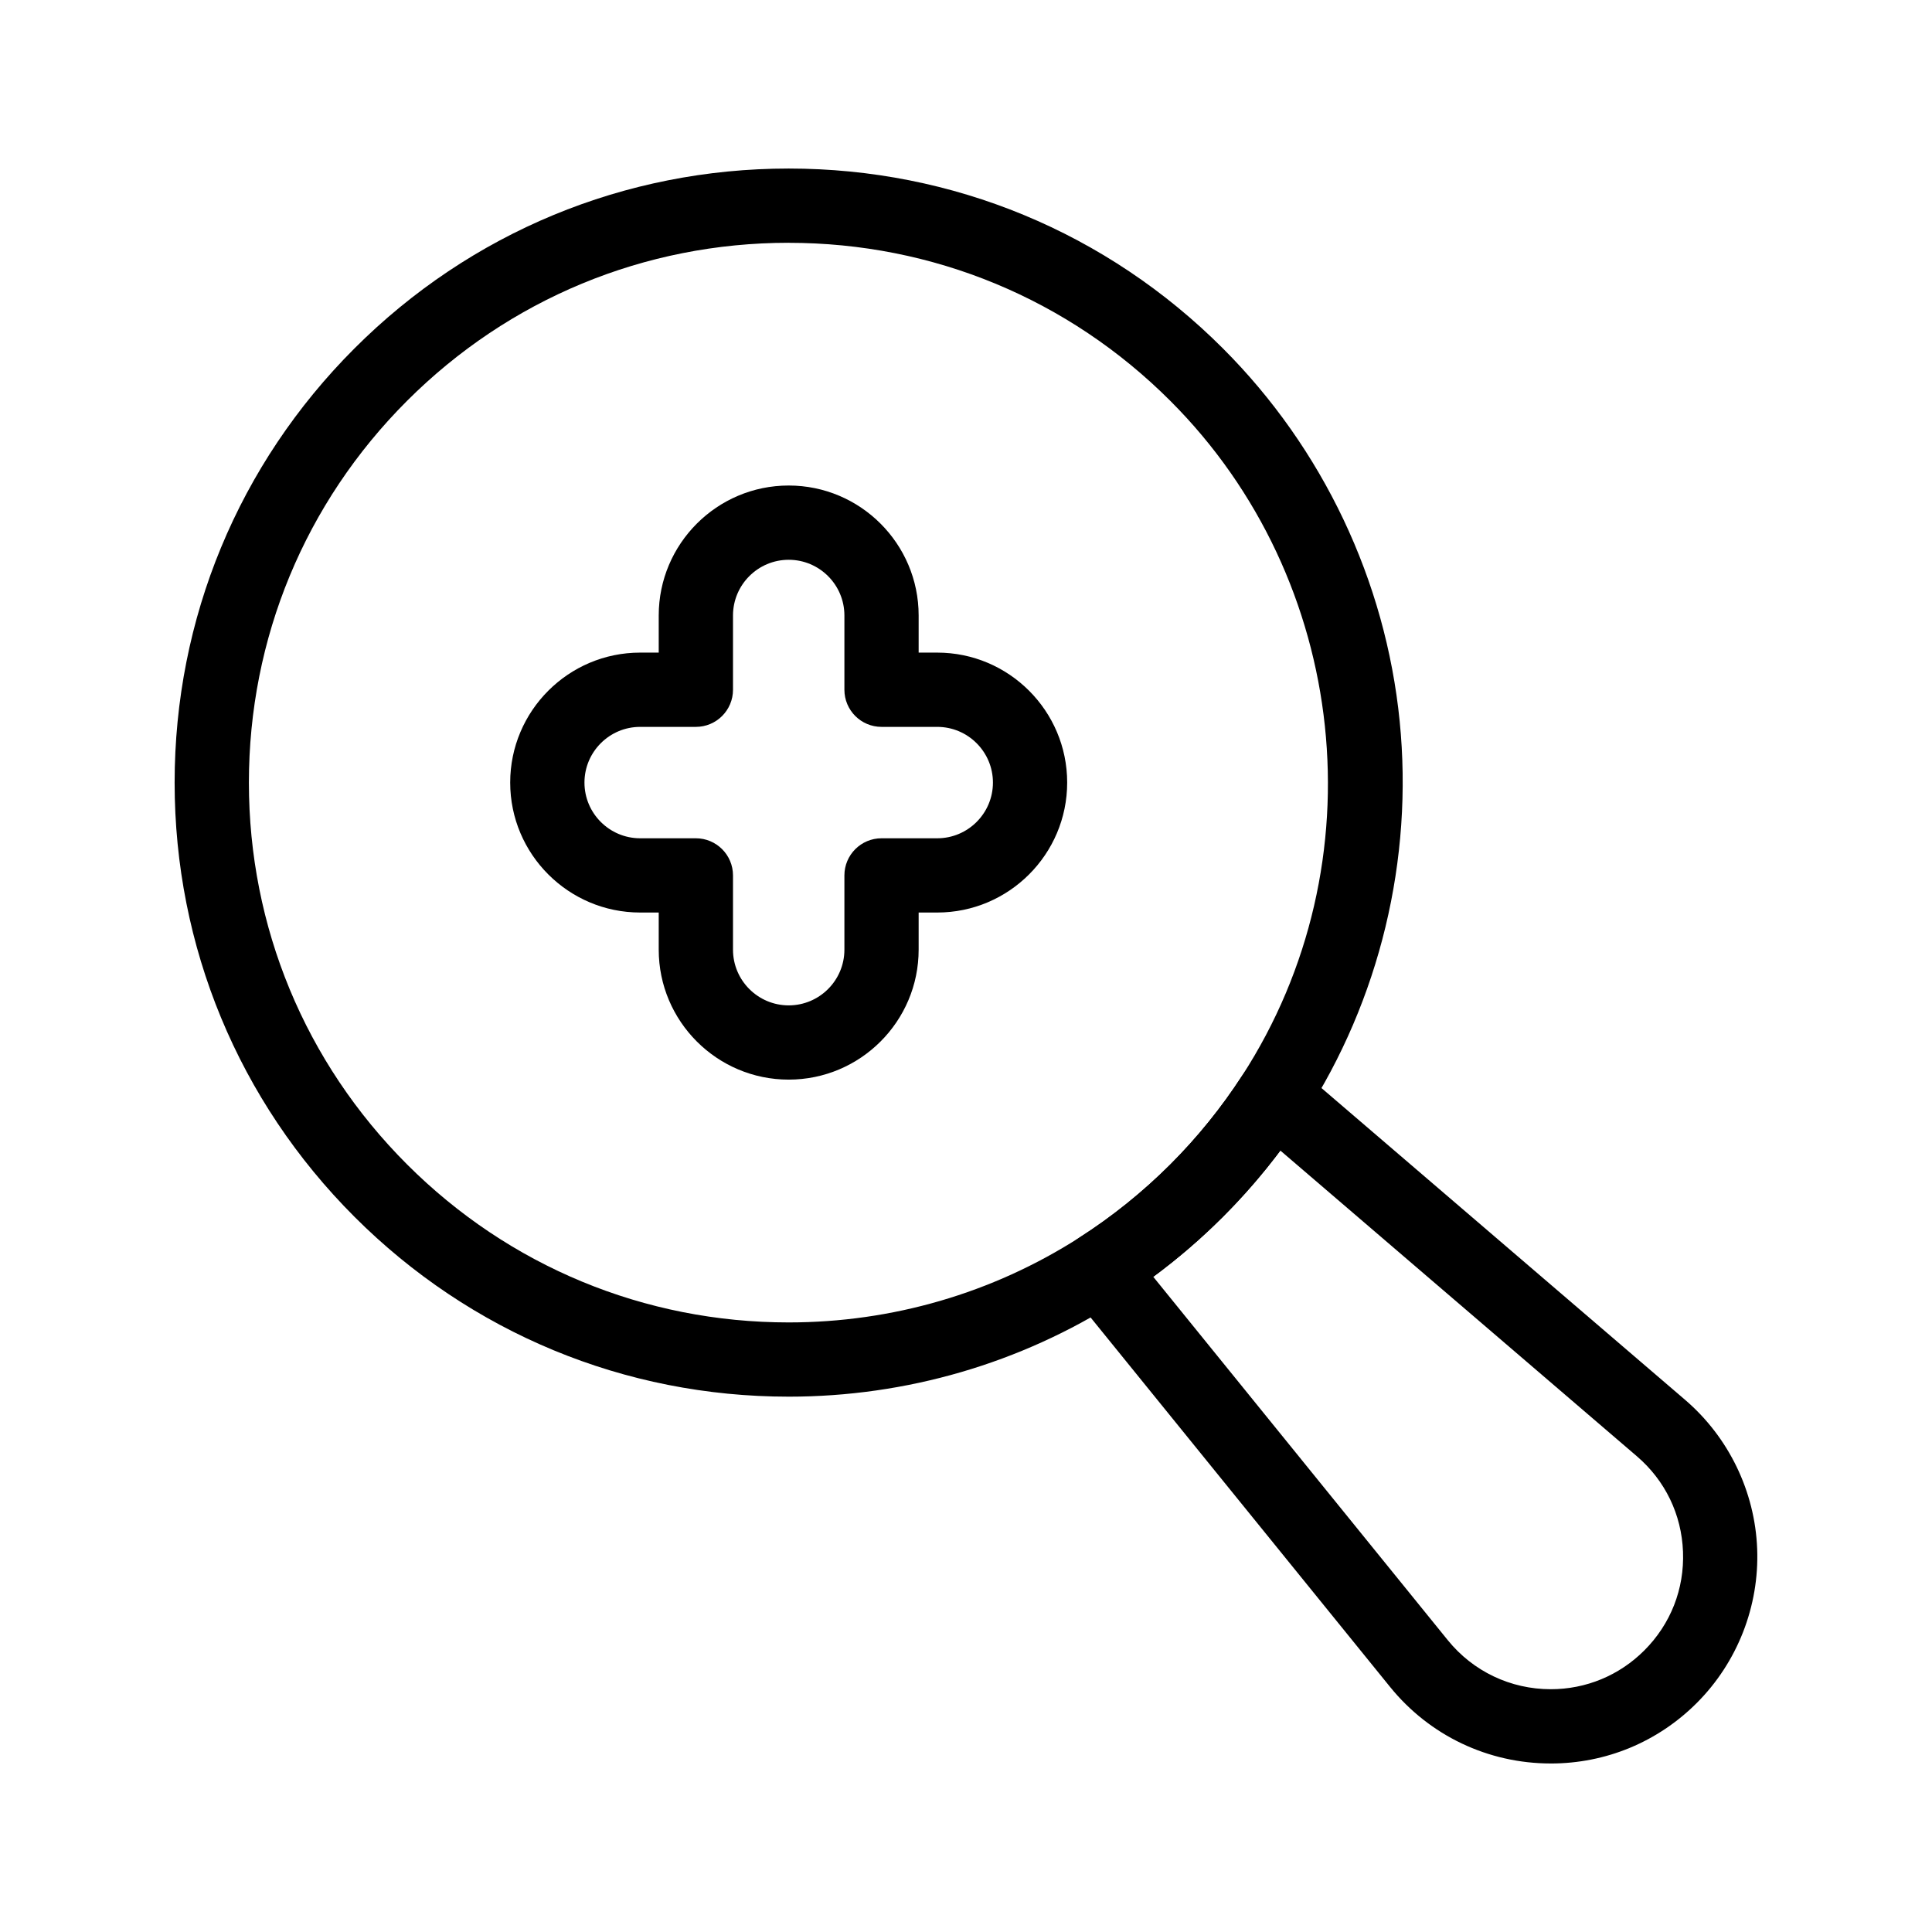 <?xml version="1.0" encoding="UTF-8"?>
<!-- Uploaded to: SVG Repo, www.svgrepo.com, Generator: SVG Repo Mixer Tools -->
<svg fill="#000000" width="800px" height="800px" version="1.1" viewBox="144 144 512 512" xmlns="http://www.w3.org/2000/svg">
 <g>
  <path d="m353.01 430.11c-18.992 0-34.441-15.449-34.441-34.441v-9.84h-4.922c-18.992 0-34.441-15.449-34.441-34.441s15.449-34.441 34.441-34.441h4.922v-9.84c0-18.992 15.449-34.441 34.441-34.441 18.992 0 34.441 15.449 34.441 34.441v9.84h4.922c18.992 0 34.441 15.449 34.441 34.441s-15.449 34.441-34.441 34.441h-4.922v9.84c0 18.992-15.449 34.441-34.441 34.441zm-39.359-93.48c-8.141 0-14.762 6.621-14.762 14.762s6.621 14.762 14.762 14.762h14.762c5.434 0 9.84 4.406 9.84 9.84v19.68c0 8.141 6.621 14.762 14.762 14.762s14.762-6.621 14.762-14.762v-19.68c0-5.434 4.406-9.84 9.84-9.84h14.762c8.141 0 14.762-6.621 14.762-14.762s-6.621-14.762-14.762-14.762h-14.762c-5.434 0-9.84-4.406-9.84-9.84v-19.68c0-8.141-6.621-14.762-14.762-14.762s-14.762 6.621-14.762 14.762v19.68c0 5.434-4.406 9.84-9.84 9.84z"/>
  <path d="m554.96 611.34c-16.605 0-32.125-7.394-42.574-20.285l-84.746-104.55c-1.766-2.176-2.516-5-2.07-7.769 0.449-2.766 2.051-5.211 4.414-6.719 8.711-5.57 16.848-12.117 24.188-19.453 7.152-7.152 13.555-15.07 19.031-23.531 1.543-2.383 4.039-3.984 6.852-4.391 2.809-0.406 5.66 0.422 7.812 2.269l102.72 88.078c11.543 9.898 18.5 24.289 19.082 39.484 0.582 15.195-5.25 30.078-16.004 40.832-10.34 10.34-24.09 16.039-38.707 16.039zm-105.33-128.97 78.047 96.293c6.695 8.262 16.637 12.996 27.285 12.996 9.363 0 18.168-3.652 24.797-10.281 6.992-6.992 10.633-16.281 10.254-26.16-0.379-9.879-4.719-18.863-12.227-25.297l-94.473-81.004c-4.644 6.195-9.742 12.074-15.223 17.555-5.75 5.754-11.93 11.074-18.461 15.898z"/>
  <path d="m353.01 514.13h-0.008c-43.465 0-84.324-16.926-115.06-47.66s-47.664-71.605-47.664-115.07c0-43.469 16.926-84.336 47.664-115.07 30.738-30.734 71.605-47.664 115.07-47.664 43.469 0 84.336 16.93 115.07 47.664 26.488 26.488 43.125 61.566 46.844 98.773 3.668 36.684-5.285 73.836-25.207 104.62-6.227 9.621-13.508 18.625-21.637 26.754-8.344 8.344-17.594 15.781-27.5 22.117-26.117 16.707-56.402 25.539-87.574 25.539zm0.008-305.79c-38.211 0-74.137 14.883-101.16 41.902-27.02 27.02-41.898 62.945-41.898 101.16 0 38.211 14.879 74.137 41.898 101.16 27.016 27.016 62.934 41.895 101.14 41.895 27.41 0 54.031-7.758 76.984-22.441 8.711-5.57 16.848-12.117 24.188-19.453 7.152-7.152 13.555-15.07 19.031-23.531 36.375-56.191 28.367-131.38-19.035-178.78-27.016-27.023-62.938-41.902-101.15-41.902z"/>
 </g>
</svg>
